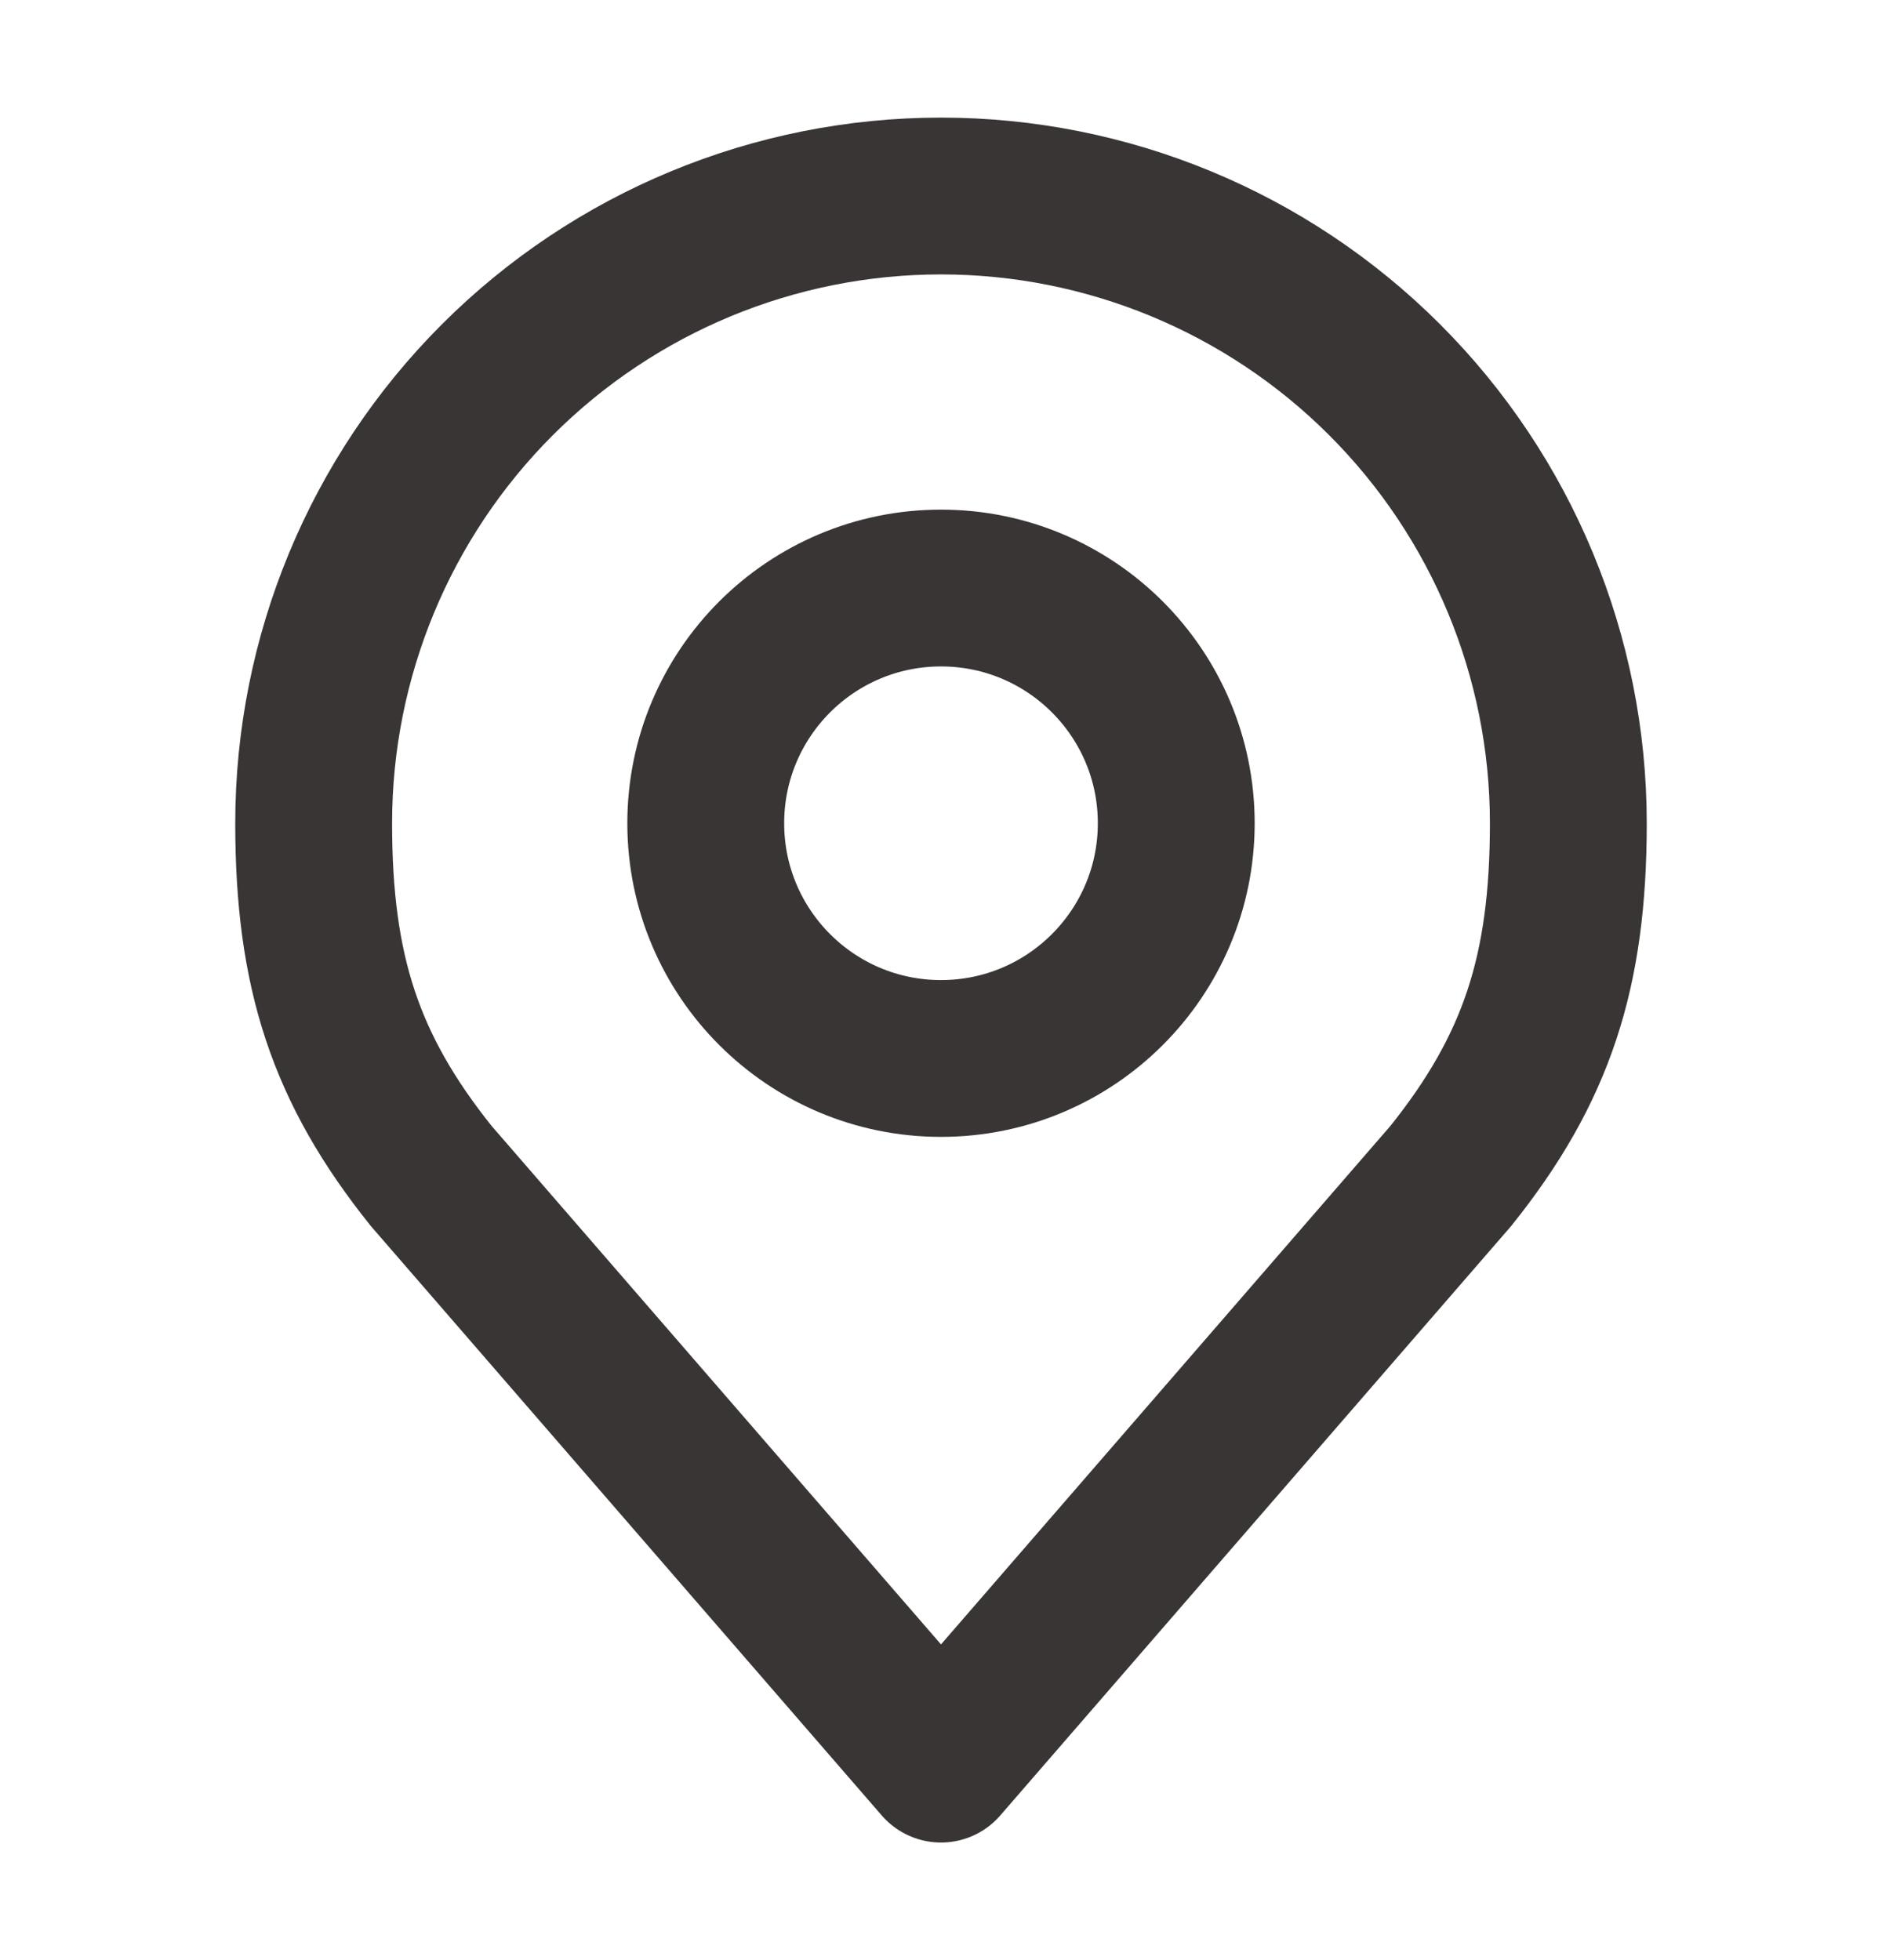 <svg width="24" height="25" viewBox="0 0 24 25" fill="none" xmlns="http://www.w3.org/2000/svg">
<path d="M12 13.5C13.657 13.5 15 12.157 15 10.5C15 8.843 13.657 7.5 12 7.5C10.343 7.5 9 8.843 9 10.5C9 12.157 10.343 13.5 12 13.5Z" stroke="#393535" stroke-width="2" stroke-linecap="round" stroke-linejoin="round"/>
<path d="M12 2.5C9.878 2.5 7.843 3.343 6.343 4.843C4.843 6.343 4 8.378 4 10.5C4 12.392 4.402 13.63 5.5 15L12 22.5L18.5 15C19.598 13.63 20 12.392 20 10.5C20 8.378 19.157 6.343 17.657 4.843C16.157 3.343 14.122 2.5 12 2.5Z" stroke="#393535" stroke-width="2" stroke-linecap="round" stroke-linejoin="round"/>
</svg>
